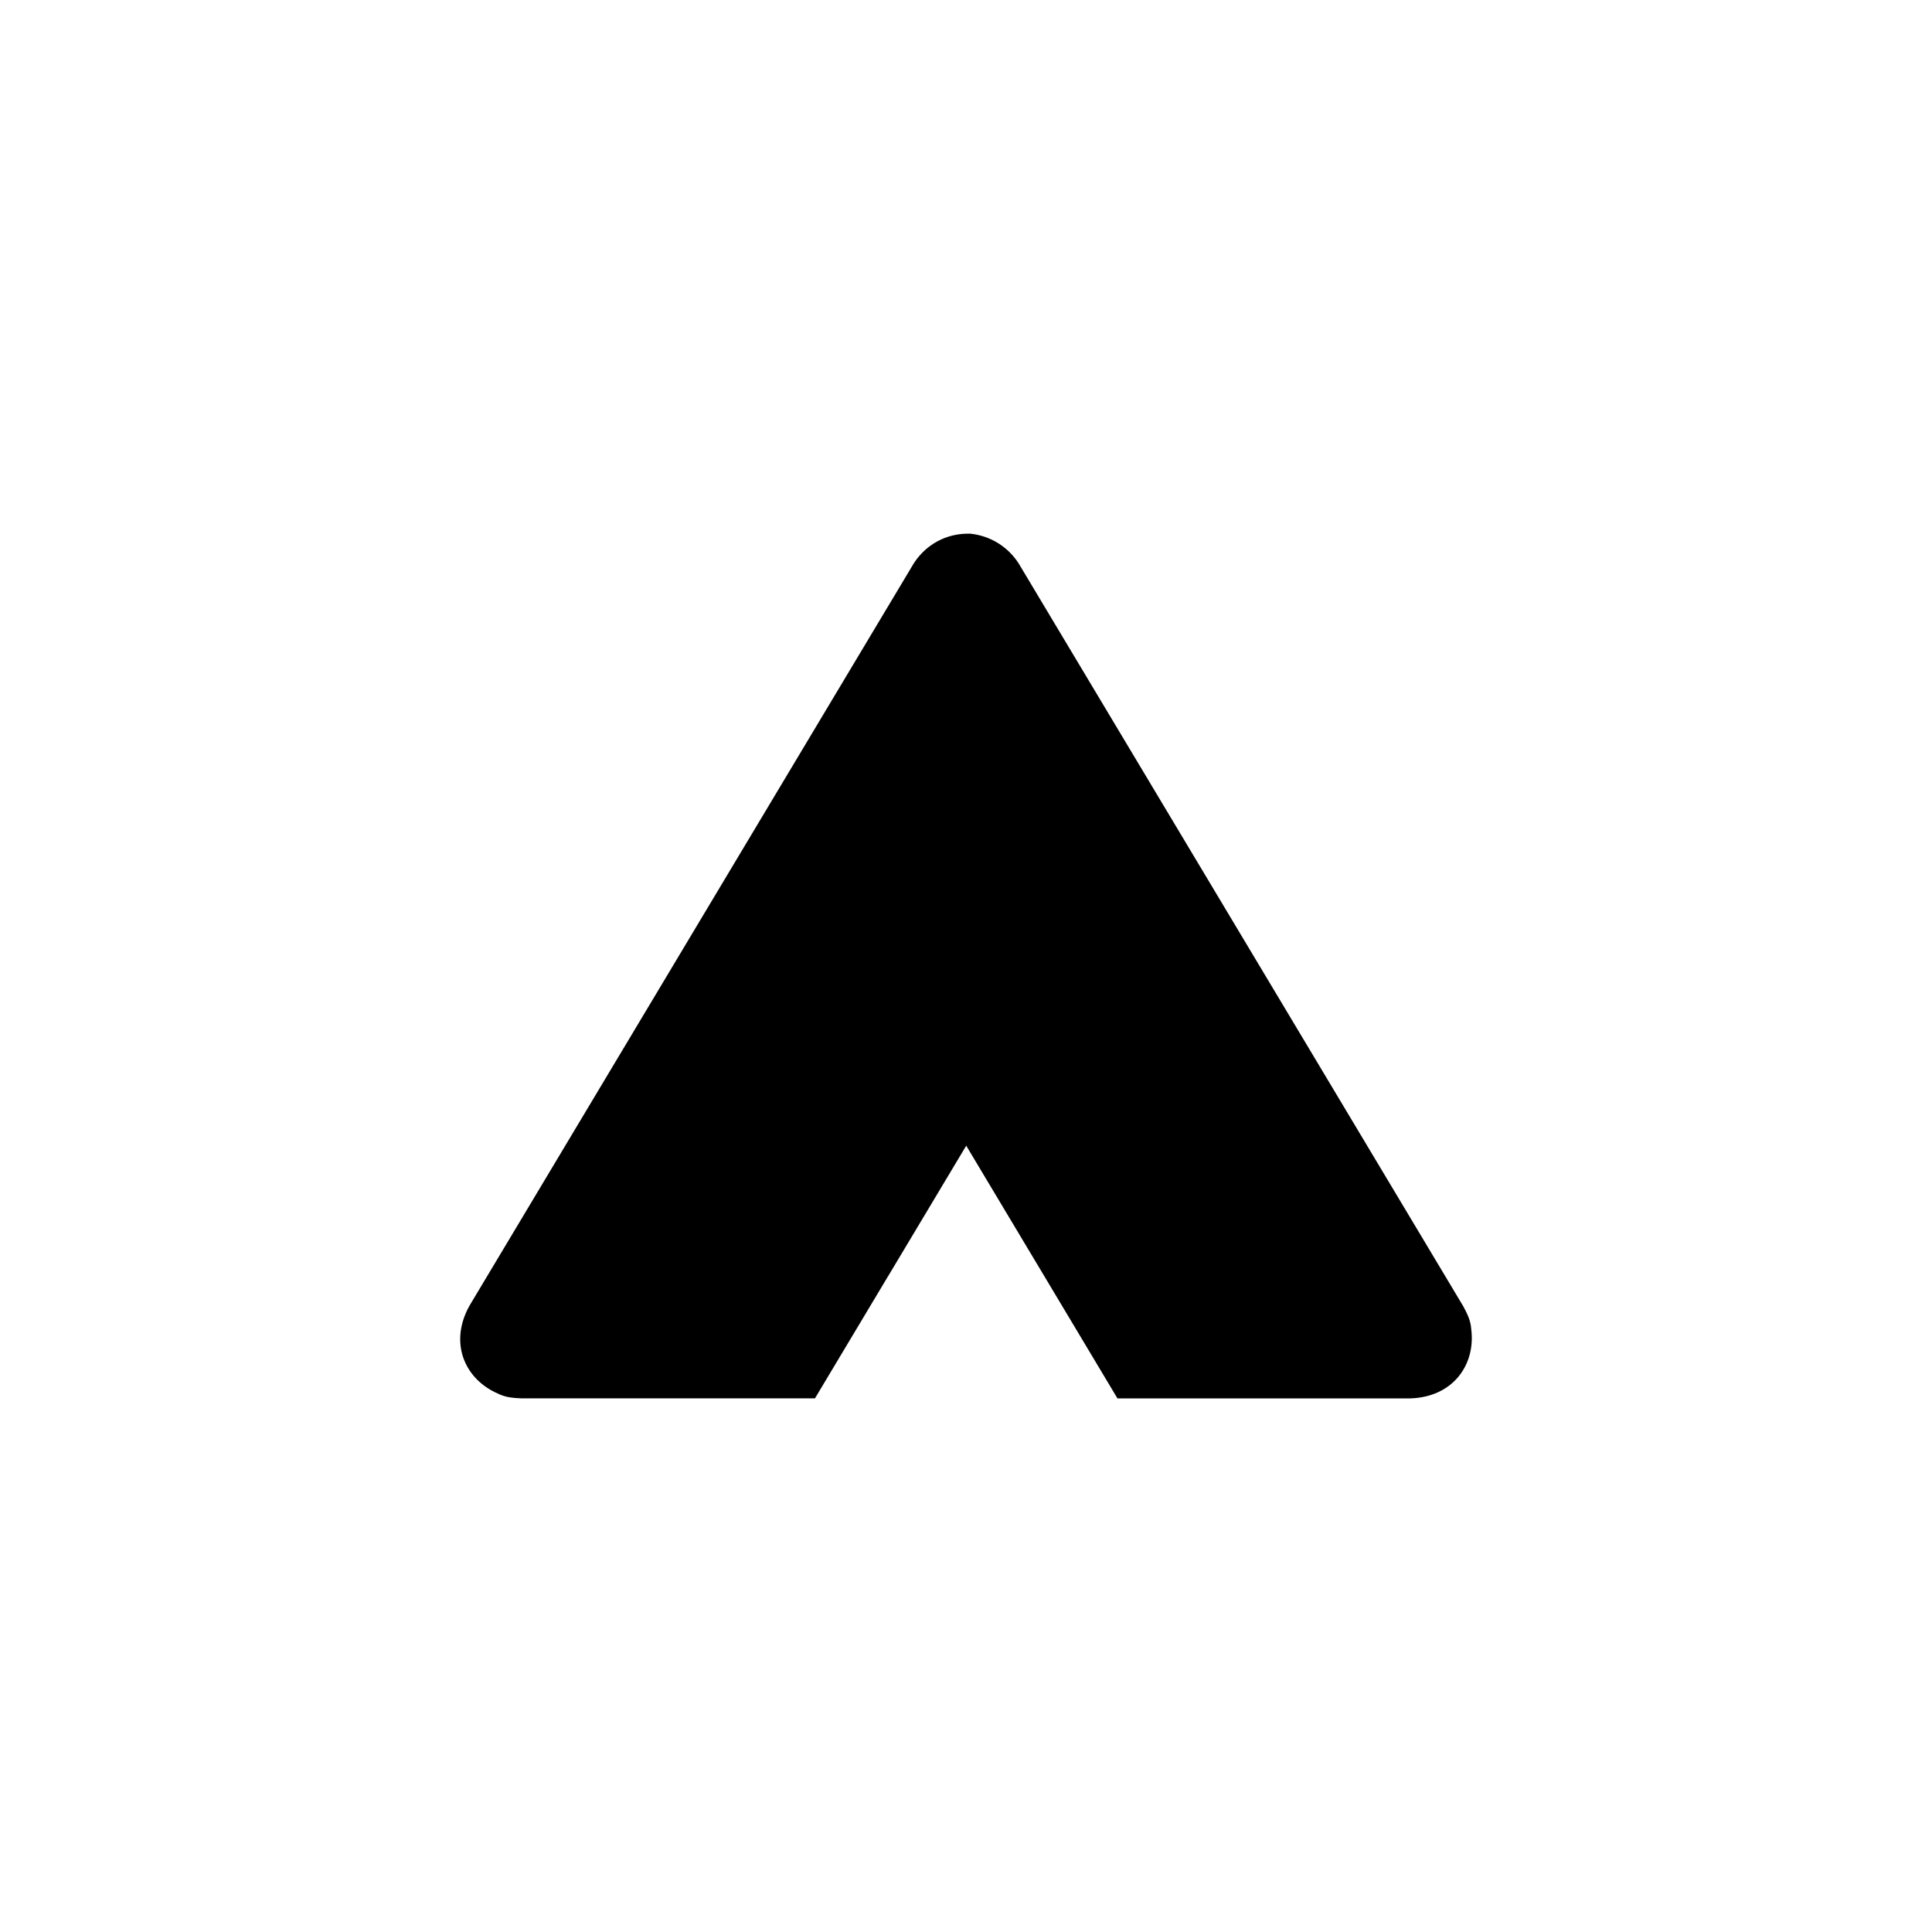 <?xml version="1.0" encoding="UTF-8"?>
<!-- Uploaded to: SVG Repo, www.svgrepo.com, Generator: SVG Repo Mixer Tools -->
<svg fill="#000000" width="800px" height="800px" version="1.1" viewBox="144 144 512 512" xmlns="http://www.w3.org/2000/svg">
 <path d="m379.32 482.25-19.348 32.332h-77.738c-3.969-0.148-5.055-0.652-7.062-1.625-8.109-3.941-12.113-13.164-6.809-22.84l117.82-196.86c3.273-5.039 8.766-8.051 15.059-7.816 5.184 0.574 9.797 3.383 12.68 7.816l117.82 196.86c1.914 3.488 2.039 4.668 2.234 6.894 0.781 8.984-5.074 17.156-16.102 17.574h-77.738l-19.348-32.332-20.73-34.633-20.727 34.633z" fill-rule="evenodd"/>
</svg>
